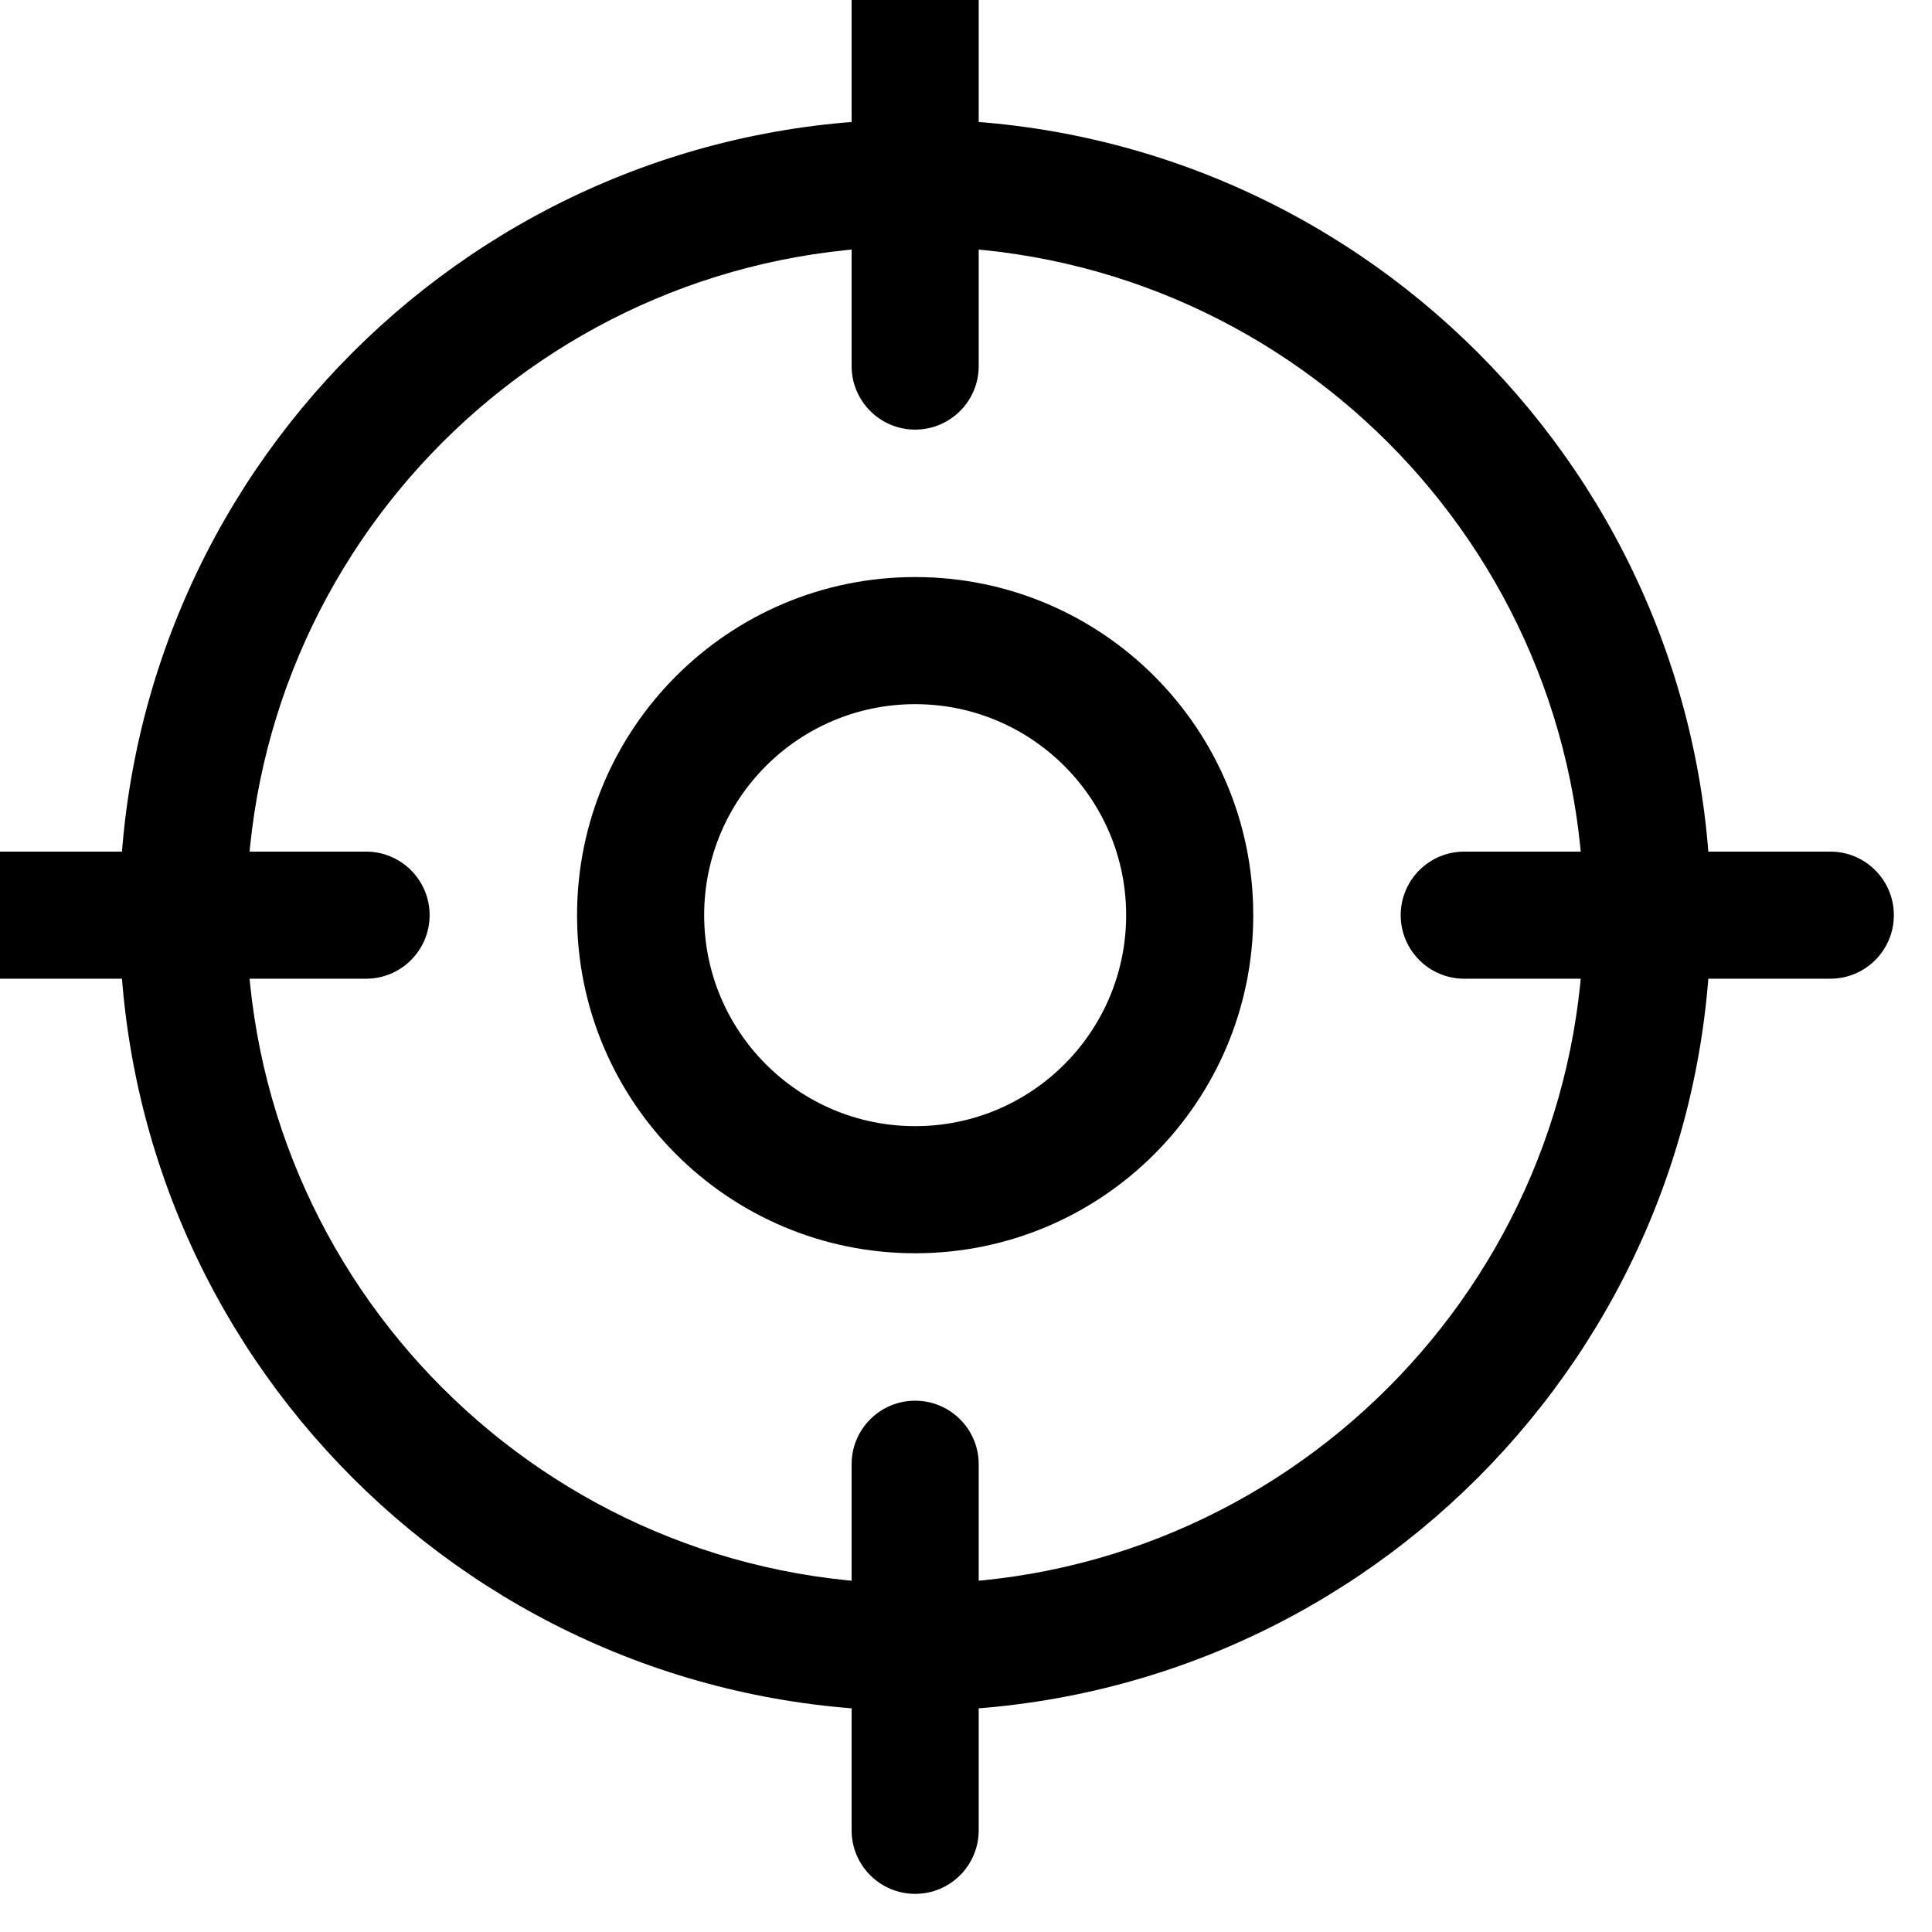 <svg width="38" height="38" viewBox="0 0 38 38" fill="none" xmlns="http://www.w3.org/2000/svg">
<path d="M16.75 7.2C16.75 7.89 17.31 8.45 18 8.45C18.69 8.45 19.25 7.89 19.25 7.2H16.75ZM19.25 0C19.25 -0.69 18.69 -1.25 18 -1.25C17.31 -1.25 16.75 -0.69 16.75 0H19.25ZM16.75 36C16.75 36.69 17.31 37.25 18 37.25C18.69 37.25 19.25 36.69 19.25 36H16.75ZM19.25 28.8C19.25 28.11 18.69 27.55 18 27.55C17.31 27.55 16.75 28.11 16.75 28.8H19.25ZM28.8 16.75C28.11 16.75 27.55 17.31 27.55 18C27.55 18.69 28.11 19.25 28.8 19.25V16.75ZM36 19.25C36.69 19.25 37.25 18.69 37.25 18C37.25 17.31 36.69 16.75 36 16.75V19.25ZM0 16.75C-0.69 16.75 -1.25 17.31 -1.25 18C-1.25 18.69 -0.69 19.25 0 19.25V16.75ZM7.2 19.25C7.89 19.25 8.45 18.69 8.45 18C8.45 17.31 7.89 16.75 7.2 16.75V19.25ZM31.15 18C31.15 25.262 25.262 31.15 18 31.15V33.65C26.643 33.65 33.65 26.643 33.65 18H31.15ZM18 31.15C10.738 31.15 4.85 25.262 4.85 18H2.35C2.35 26.643 9.357 33.65 18 33.65V31.15ZM4.85 18C4.85 10.737 10.738 4.85 18 4.85V2.35C9.357 2.35 2.35 9.357 2.35 18H4.85ZM18 4.85C25.262 4.85 31.15 10.737 31.15 18H33.65C33.65 9.357 26.643 2.35 18 2.35V4.85ZM19.25 7.2V0H16.75V7.2H19.25ZM19.25 36V28.8H16.75V36H19.25ZM28.8 19.25H36V16.75H28.8V19.25ZM0 19.25H7.2V16.75H0V19.25ZM22.15 18C22.15 20.292 20.292 22.15 18 22.15V24.65C21.673 24.65 24.65 21.673 24.65 18H22.15ZM18 22.15C15.708 22.15 13.85 20.292 13.85 18H11.35C11.35 21.673 14.327 24.65 18 24.65V22.15ZM13.85 18C13.85 15.708 15.708 13.85 18 13.85V11.35C14.327 11.35 11.35 14.327 11.35 18H13.85ZM18 13.85C20.292 13.85 22.15 15.708 22.15 18H24.65C24.65 14.327 21.673 11.35 18 11.35V13.85Z" fill="black"/>
</svg>

